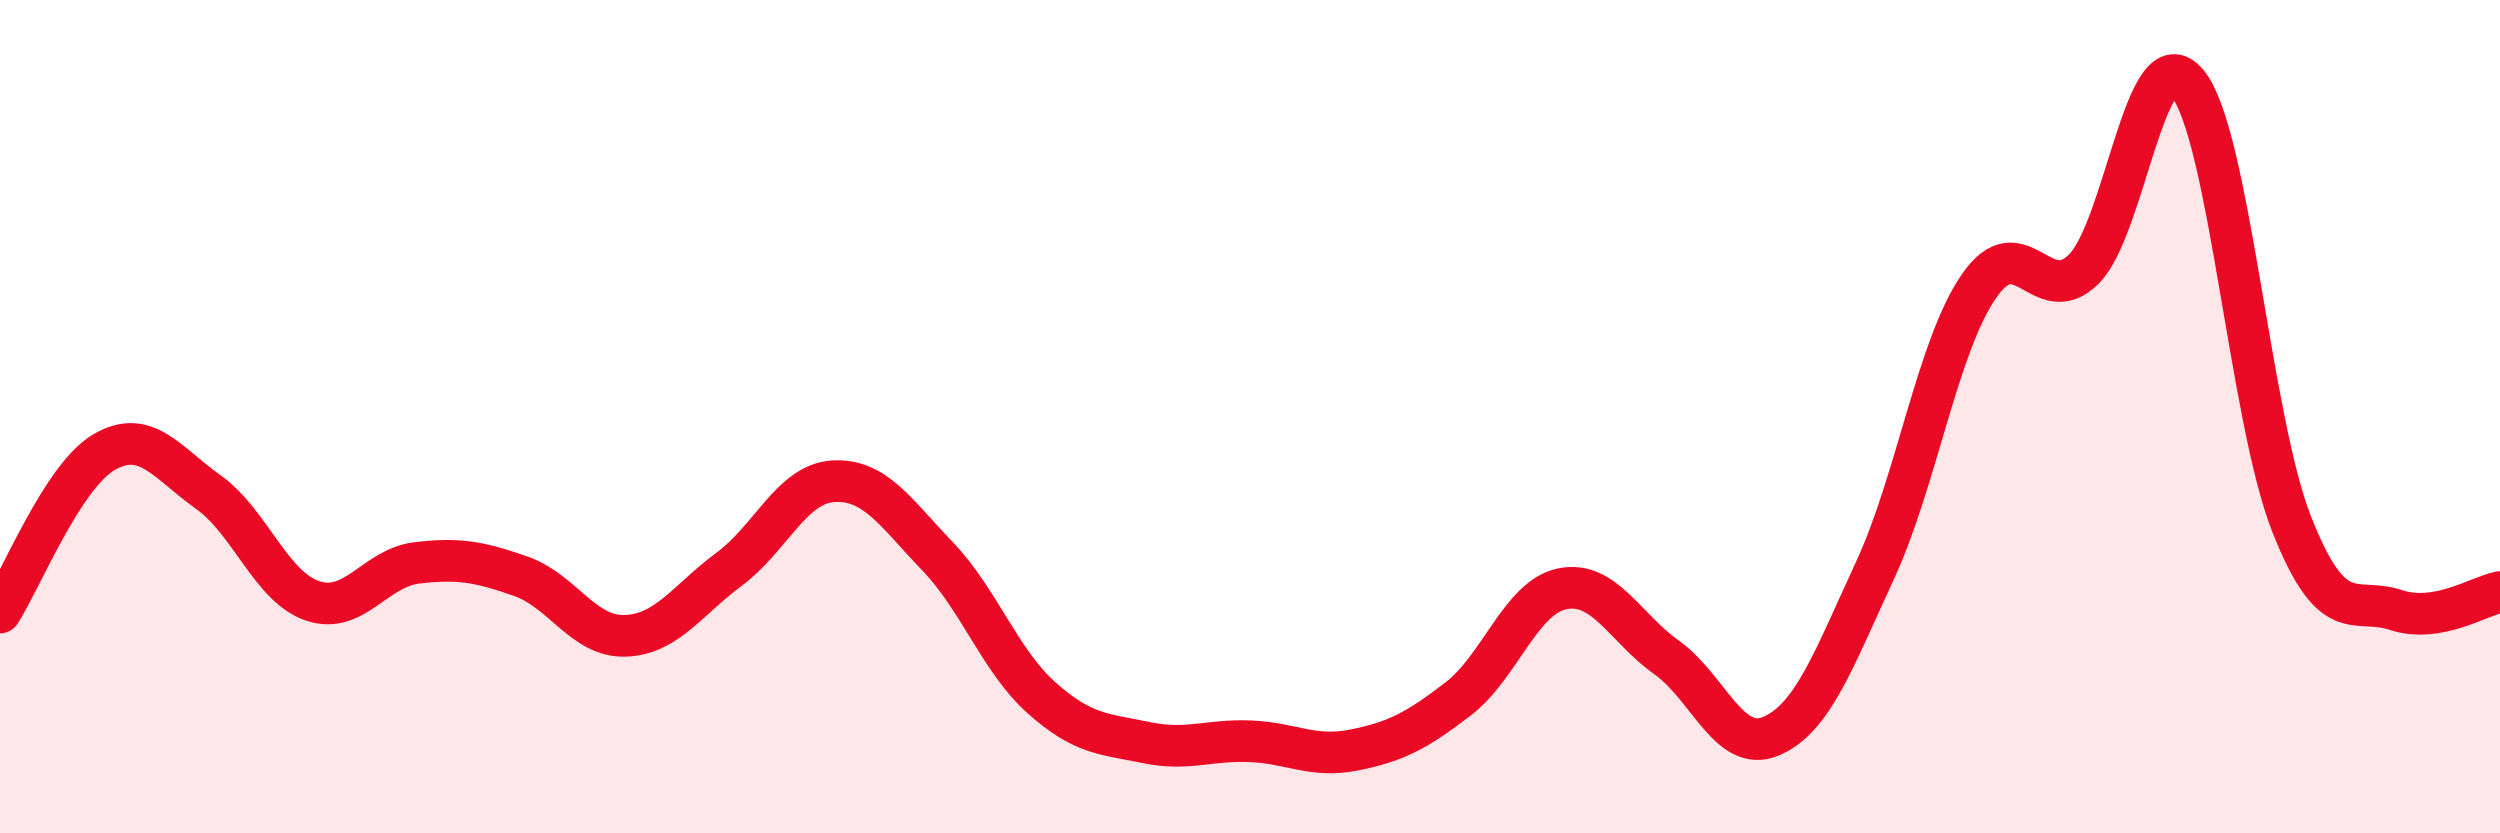 
    <svg width="60" height="20" viewBox="0 0 60 20" xmlns="http://www.w3.org/2000/svg">
      <path
        d="M 0,14.7 C 0.5,13.93 1.5,11.43 2.5,10.85 C 3.5,10.27 4,11.1 5,11.81 C 6,12.52 6.5,14.08 7.5,14.42 C 8.5,14.76 9,13.63 10,13.51 C 11,13.39 11.5,13.48 12.5,13.83 C 13.5,14.18 14,15.29 15,15.26 C 16,15.23 16.5,14.4 17.5,13.66 C 18.5,12.92 19,11.61 20,11.55 C 21,11.49 21.5,12.31 22.5,13.35 C 23.5,14.39 24,15.86 25,16.75 C 26,17.64 26.5,17.61 27.5,17.82 C 28.5,18.03 29,17.75 30,17.79 C 31,17.83 31.5,18.2 32.5,18 C 33.5,17.8 34,17.54 35,16.77 C 36,16 36.5,14.33 37.5,14.13 C 38.5,13.93 39,15.07 40,15.78 C 41,16.49 41.5,18.09 42.5,17.67 C 43.5,17.25 44,15.85 45,13.69 C 46,11.53 46.5,8.3 47.5,6.86 C 48.5,5.42 49,7.44 50,6.47 C 51,5.5 51.5,0.78 52.5,2 C 53.5,3.22 54,10.05 55,12.58 C 56,15.11 56.5,14.31 57.5,14.64 C 58.5,14.97 59.5,14.3 60,14.21L60 20L0 20Z"
        fill="#EB0A25"
        opacity="0.1"
        stroke-linecap="round"
        stroke-linejoin="round"
      />
      <path
        d="M 0,14.7 C 0.5,13.93 1.5,11.43 2.5,10.85 C 3.5,10.27 4,11.1 5,11.81 C 6,12.52 6.5,14.08 7.5,14.42 C 8.5,14.76 9,13.63 10,13.51 C 11,13.39 11.5,13.48 12.5,13.83 C 13.5,14.18 14,15.29 15,15.26 C 16,15.23 16.5,14.4 17.5,13.66 C 18.5,12.92 19,11.61 20,11.55 C 21,11.49 21.5,12.31 22.5,13.35 C 23.5,14.39 24,15.86 25,16.75 C 26,17.64 26.5,17.61 27.5,17.82 C 28.5,18.03 29,17.75 30,17.79 C 31,17.83 31.5,18.2 32.5,18 C 33.5,17.8 34,17.54 35,16.77 C 36,16 36.5,14.33 37.5,14.13 C 38.5,13.93 39,15.07 40,15.78 C 41,16.49 41.5,18.09 42.5,17.67 C 43.5,17.25 44,15.85 45,13.69 C 46,11.53 46.5,8.3 47.5,6.86 C 48.5,5.42 49,7.44 50,6.47 C 51,5.5 51.5,0.78 52.5,2 C 53.5,3.22 54,10.05 55,12.58 C 56,15.11 56.5,14.31 57.5,14.64 C 58.5,14.97 59.5,14.3 60,14.21"
        stroke="#EB0A25"
        stroke-width="1"
        fill="none"
        stroke-linecap="round"
        stroke-linejoin="round"
      />
    </svg>
  